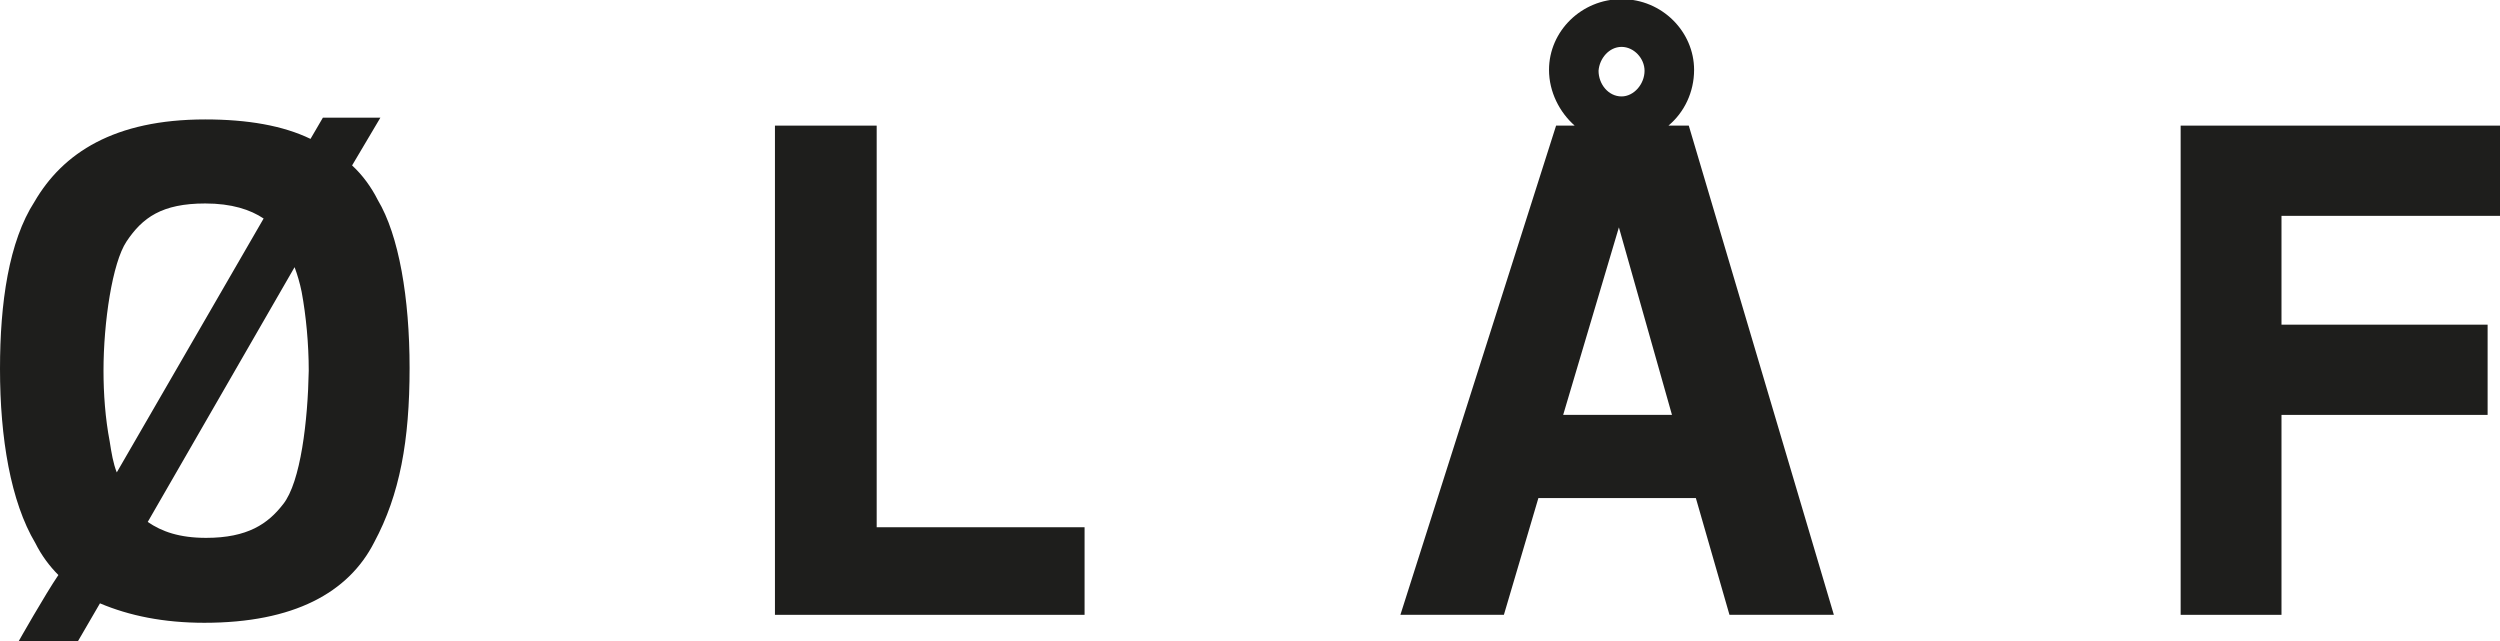<?xml version="1.0" encoding="utf-8"?>
<!-- Generator: Adobe Illustrator 27.3.0, SVG Export Plug-In . SVG Version: 6.00 Build 0)  -->
<svg version="1.1" id="Ebene_1" xmlns="http://www.w3.org/2000/svg" xmlns:xlink="http://www.w3.org/1999/xlink" x="0px" y="0px"
	 viewBox="0 0 282.6 72.5" style="enable-background:new 0 0 282.6 72.5;" xml:space="preserve">
<style type="text/css">
	.st0{fill:#1E1E1C;}
</style>
<g>
	<g>
		<path class="st0" d="M32,57c-1.7,2.2-4,3.8-8.7,3.8c-3,0-5-0.7-6.6-1.8l16.6-28.8c0.3,0.8,0.6,1.8,0.8,2.8
			c0.5,2.7,0.8,5.9,0.8,8.9C34.8,47.5,34,54.5,32,57 M12.4,49.9c-0.5-2.6-0.7-5.4-0.7-8c0-5.5,1-12.2,2.6-14.6
			c1.8-2.7,4-4.3,8.9-4.3c3,0,5.1,0.7,6.6,1.7L13.2,53.4C12.8,52.4,12.6,51.2,12.4,49.9 M39.8,18.7l3.2-5.4h-6.5l-1.4,2.4
			c-3.1-1.5-7.1-2.2-11.9-2.2c-10.3,0-16.1,3.8-19.3,9.3C1,27.3,0,34.2,0,41.7c0,7.8,1.2,15,4,19.7C4.7,62.8,5.6,64,6.6,65
			c-1.5,2.2-4.5,7.5-4.5,7.5h6.7l2.5-4.3c3.3,1.4,7.2,2.2,11.8,2.2c10.1,0,16.3-3.4,19.2-9.1c2.9-5.4,4-11.5,4-19.7
			c0-7.9-1.2-15-3.6-19C42,21.2,41,19.8,39.8,18.7"/>
	</g>
	<polygon class="st0" points="99.1,14.2 87.6,14.2 87.6,69.5 122.6,69.5 122.6,59.6 99.1,59.6 	"/>
	<polygon class="st0" points="246.5,14.2 246.5,69.5 257.9,69.5 257.9,46.9 281.2,46.9 281.2,36.7 257.9,36.7 257.9,24.4 
		282.6,24.4 282.6,14.2 	"/>
	<g>
		<path class="st0" d="M176.7,46.9l6.3-21.2l6,21.2H176.7z M183.3,5.3c1.4,0,2.6,1.3,2.6,2.7c0,1.5-1.2,2.9-2.6,2.9
			c-1.5,0-2.6-1.4-2.6-2.9C180.8,6.6,181.9,5.3,183.3,5.3 M188.6,14.2c1.8-1.5,2.9-3.8,2.9-6.3c0-4.3-3.6-8-8.2-8
			c-4.5,0-8.2,3.6-8.2,8c0,2.5,1.2,4.8,2.9,6.3h-2.1l-17.6,55.3H170l3.9-13.2h17.8l3.8,13.2h11.8l-16.4-55.3H188.6z"/>
	</g>
</g>
</svg>
